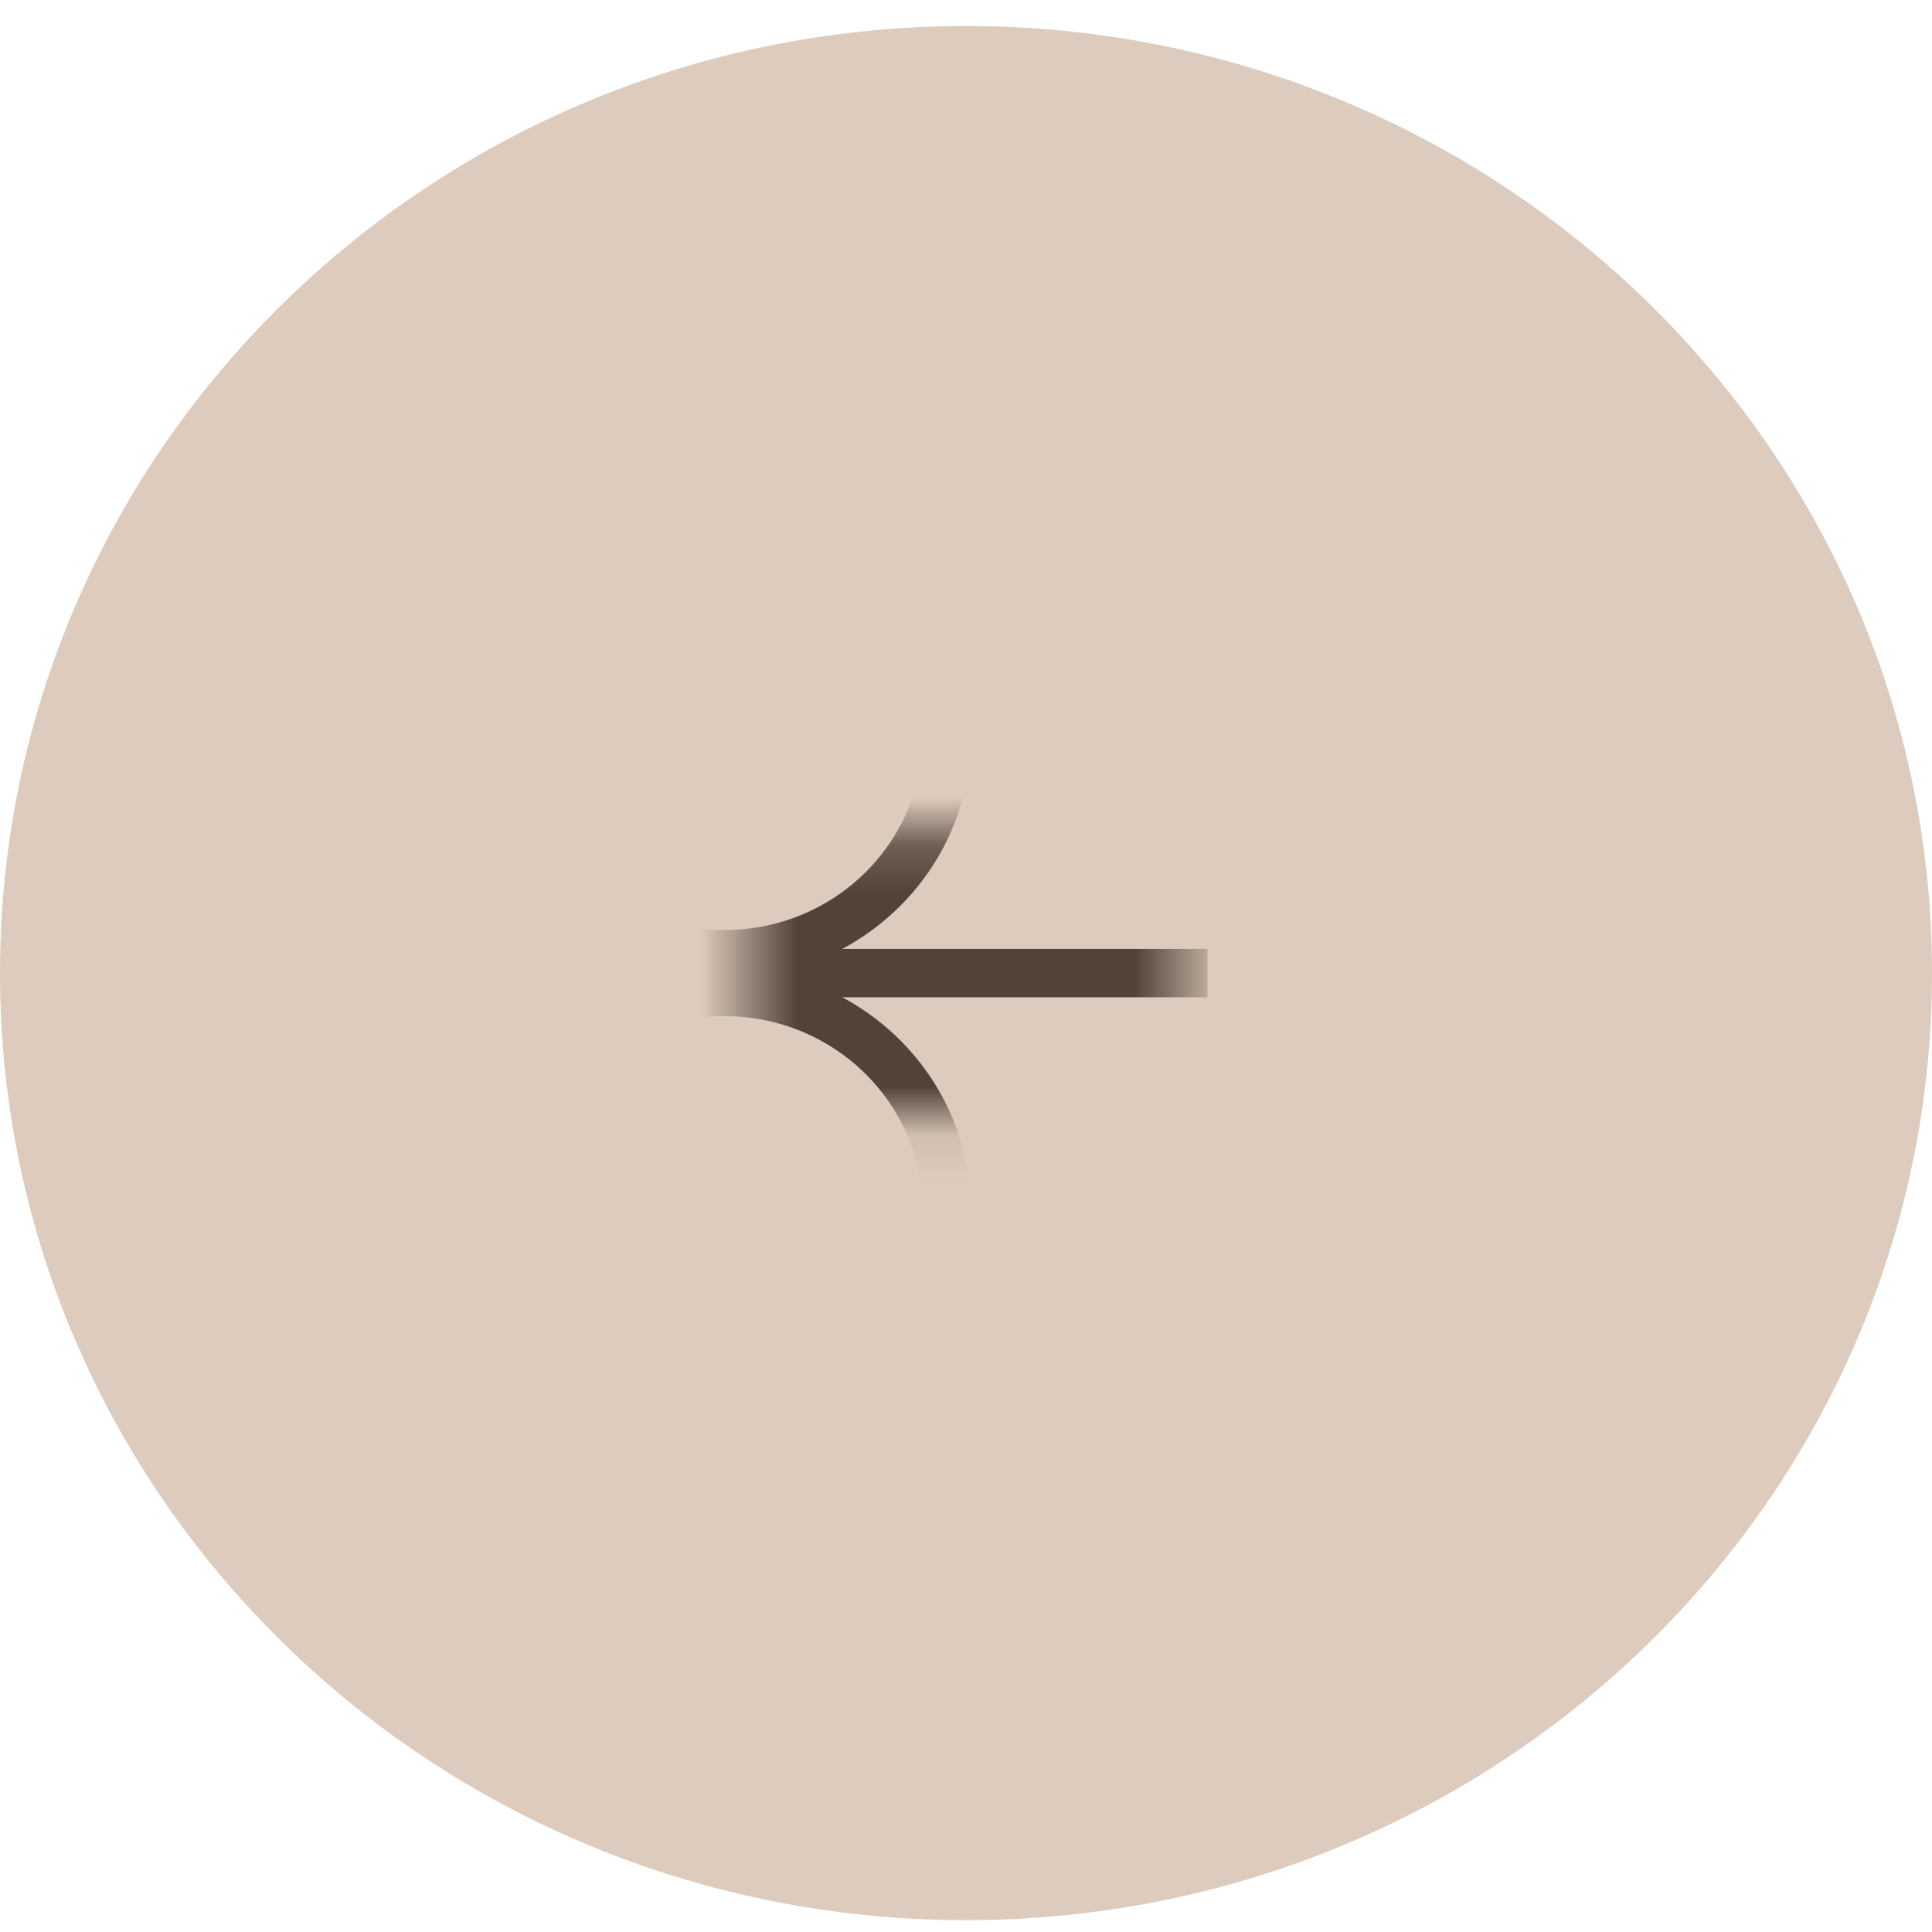 <?xml version="1.0" encoding="UTF-8"?> <svg xmlns="http://www.w3.org/2000/svg" width="40" height="40" viewBox="0 0 40 40" fill="none"> <g clip-path="url(#clip0_283_30)"> <path d="M20 39.755C31.046 39.755 40 30.976 40 20.147C40 9.318 31.046 0.539 20 0.539C8.954 0.539 0 9.318 0 20.147C0 30.976 8.954 39.755 20 39.755Z" fill="#AC835D" fill-opacity="0.41"></path> <mask id="mask0_283_30" style="mask-type:luminance" maskUnits="userSpaceOnUse" x="15" y="17" width="10" height="7"> <path d="M24.5 17.206H15.5V23.088H24.5V17.206Z" fill="white"></path> </mask> <g mask="url(#mask0_283_30)"> <path d="M15.5 20.147H24.5" stroke="#524338" stroke-linecap="square"></path> <path d="M15 29.559C17.54 29.559 19.6 27.54 19.6 25.049C19.6 22.558 17.54 20.539 15 20.539C12.459 20.539 10.4 22.558 10.4 25.049C10.4 27.54 12.459 29.559 15 29.559Z" stroke="#524338"></path> <path d="M15 19.755C17.54 19.755 19.6 17.736 19.6 15.245C19.6 12.755 17.54 10.735 15 10.735C12.459 10.735 10.4 12.755 10.4 15.245C10.4 17.736 12.459 19.755 15 19.755Z" stroke="#524338"></path> </g> </g> <defs> <clipPath id="clip0_283_30"> <rect width="40" height="40" fill="white"></rect> </clipPath> </defs> </svg> 